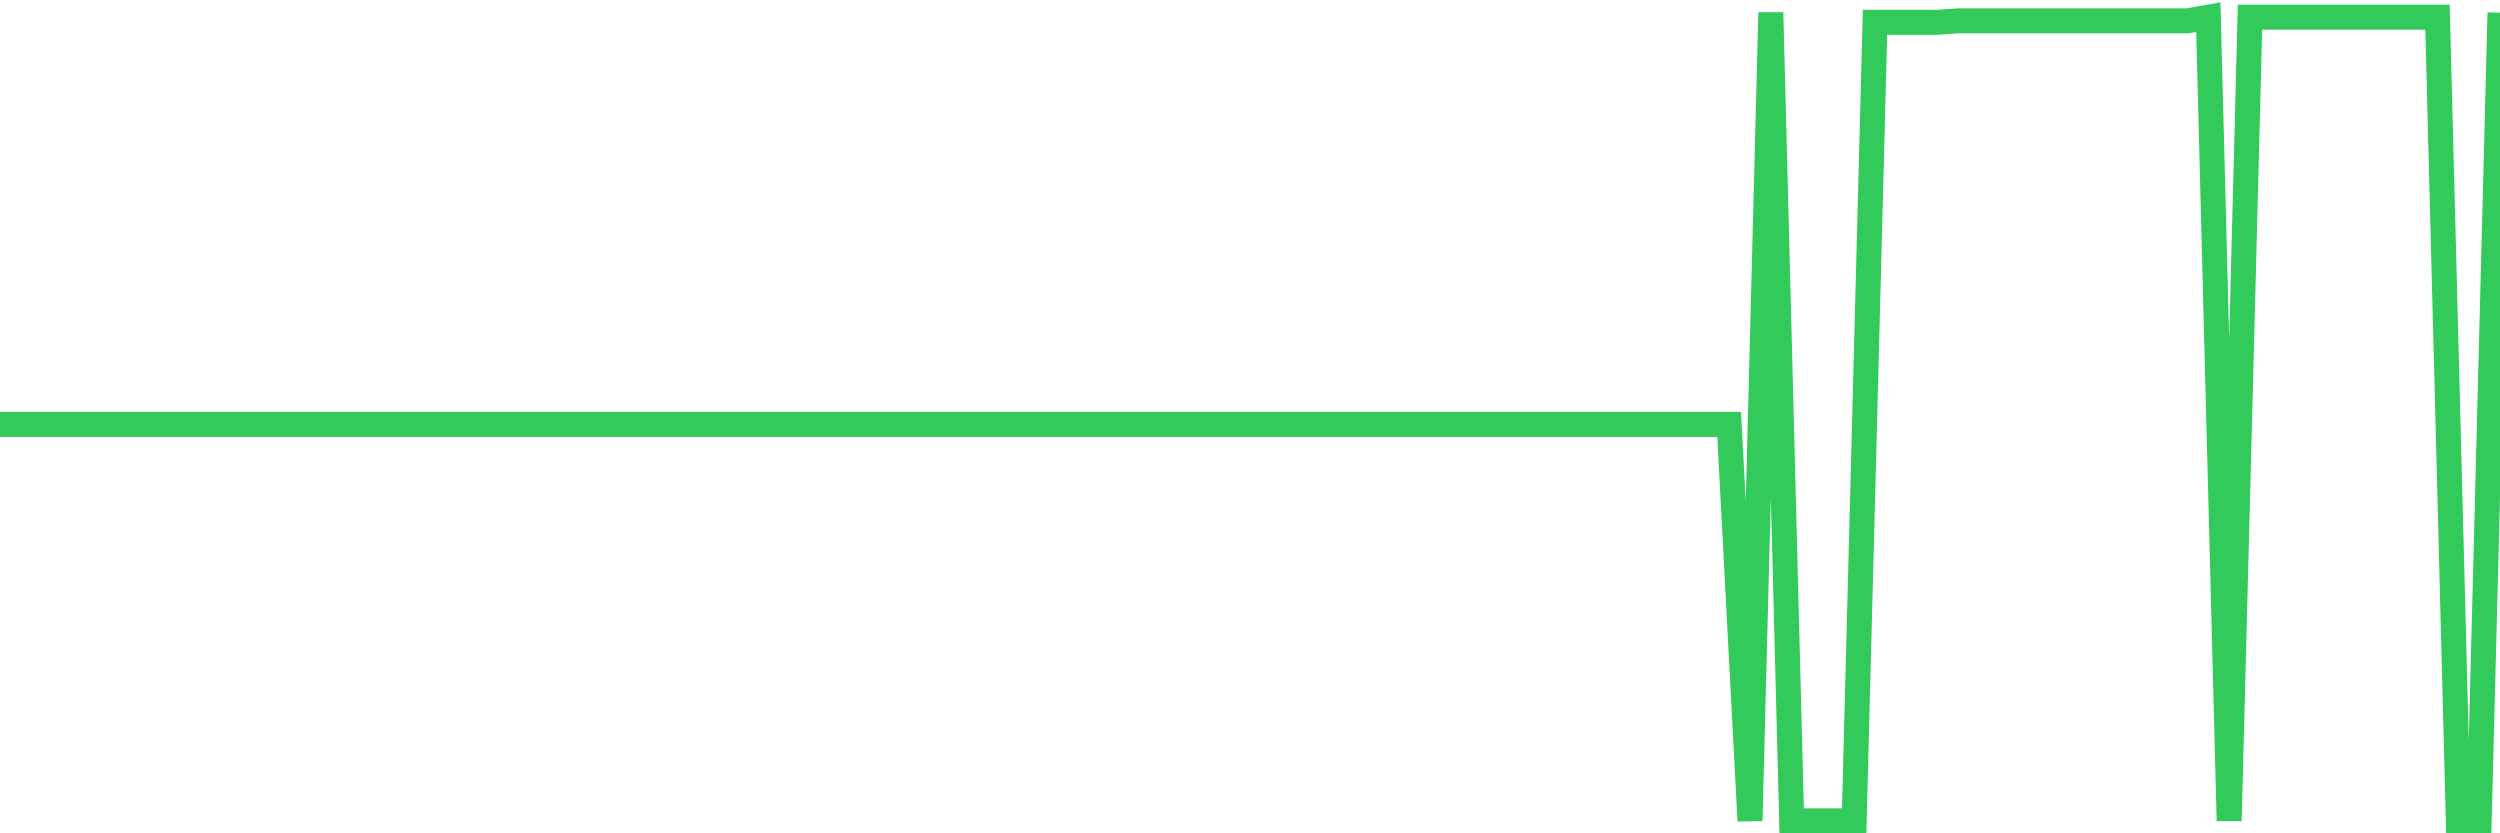 <svg
  xmlns="http://www.w3.org/2000/svg"
  xmlns:xlink="http://www.w3.org/1999/xlink"
  width="120"
  height="40"
  viewBox="0 0 120 40"
  preserveAspectRatio="none"
>
  <polyline
    points="0,20.372 1,20.372 2,20.372 3,20.372 4,20.372 5,20.372 6,20.372 7,20.372 8,20.372 9,20.372 10,20.372 11,20.372 12,20.372 13,20.372 14,20.372 15,20.372 16,20.372 17,20.372 18,20.372 19,20.372 20,20.372 21,20.372 22,20.372 23,20.372 24,20.372 25,20.372 26,20.372 27,20.372 28,20.372 29,20.372 30,20.372 31,20.372 32,20.372 33,20.372 34,20.372 35,20.372 36,20.372 37,20.372 38,20.372 39,20.372 40,20.372 41,20.372 42,20.372 43,20.372 44,20.372 45,20.372 46,20.372 47,20.372 48,20.372 49,20.372 50,20.372 51,20.372 52,20.372 53,20.372 54,20.372 55,20.372 56,20.372 57,20.372 58,20.372 59,20.372 60,20.372 61,20.372 62,20.372 63,20.372 64,20.372 65,20.372 66,20.372 67,20.372 68,20.372 69,20.372 70,20.372 71,20.372 72,20.372 73,20.372 74,20.372 75,20.372 76,20.372 77,20.372 78,20.372 79,20.372 80,20.372 81,20.372 82,20.372 83,20.372 84,39.4 85,0.6 86,39.4 87,39.4 88,39.4 89,39.4 90,1.072 91,1.072 92,1.072 93,1.072 94,1 95,1 96,1 97,1 98,1 99,1 100,1 101,1 102,1 103,1 104,1 105,1 106,0.824 107,39.4 108,0.824 109,0.824 110,0.824 111,0.824 112,0.824 113,0.824 114,0.824 115,0.824 116,0.824 117,0.824 118,39.4 119,39.4 120,0.607"
    fill="none"
    stroke="#32ca5b"
    stroke-width="1.2"
  >
  </polyline>
</svg>